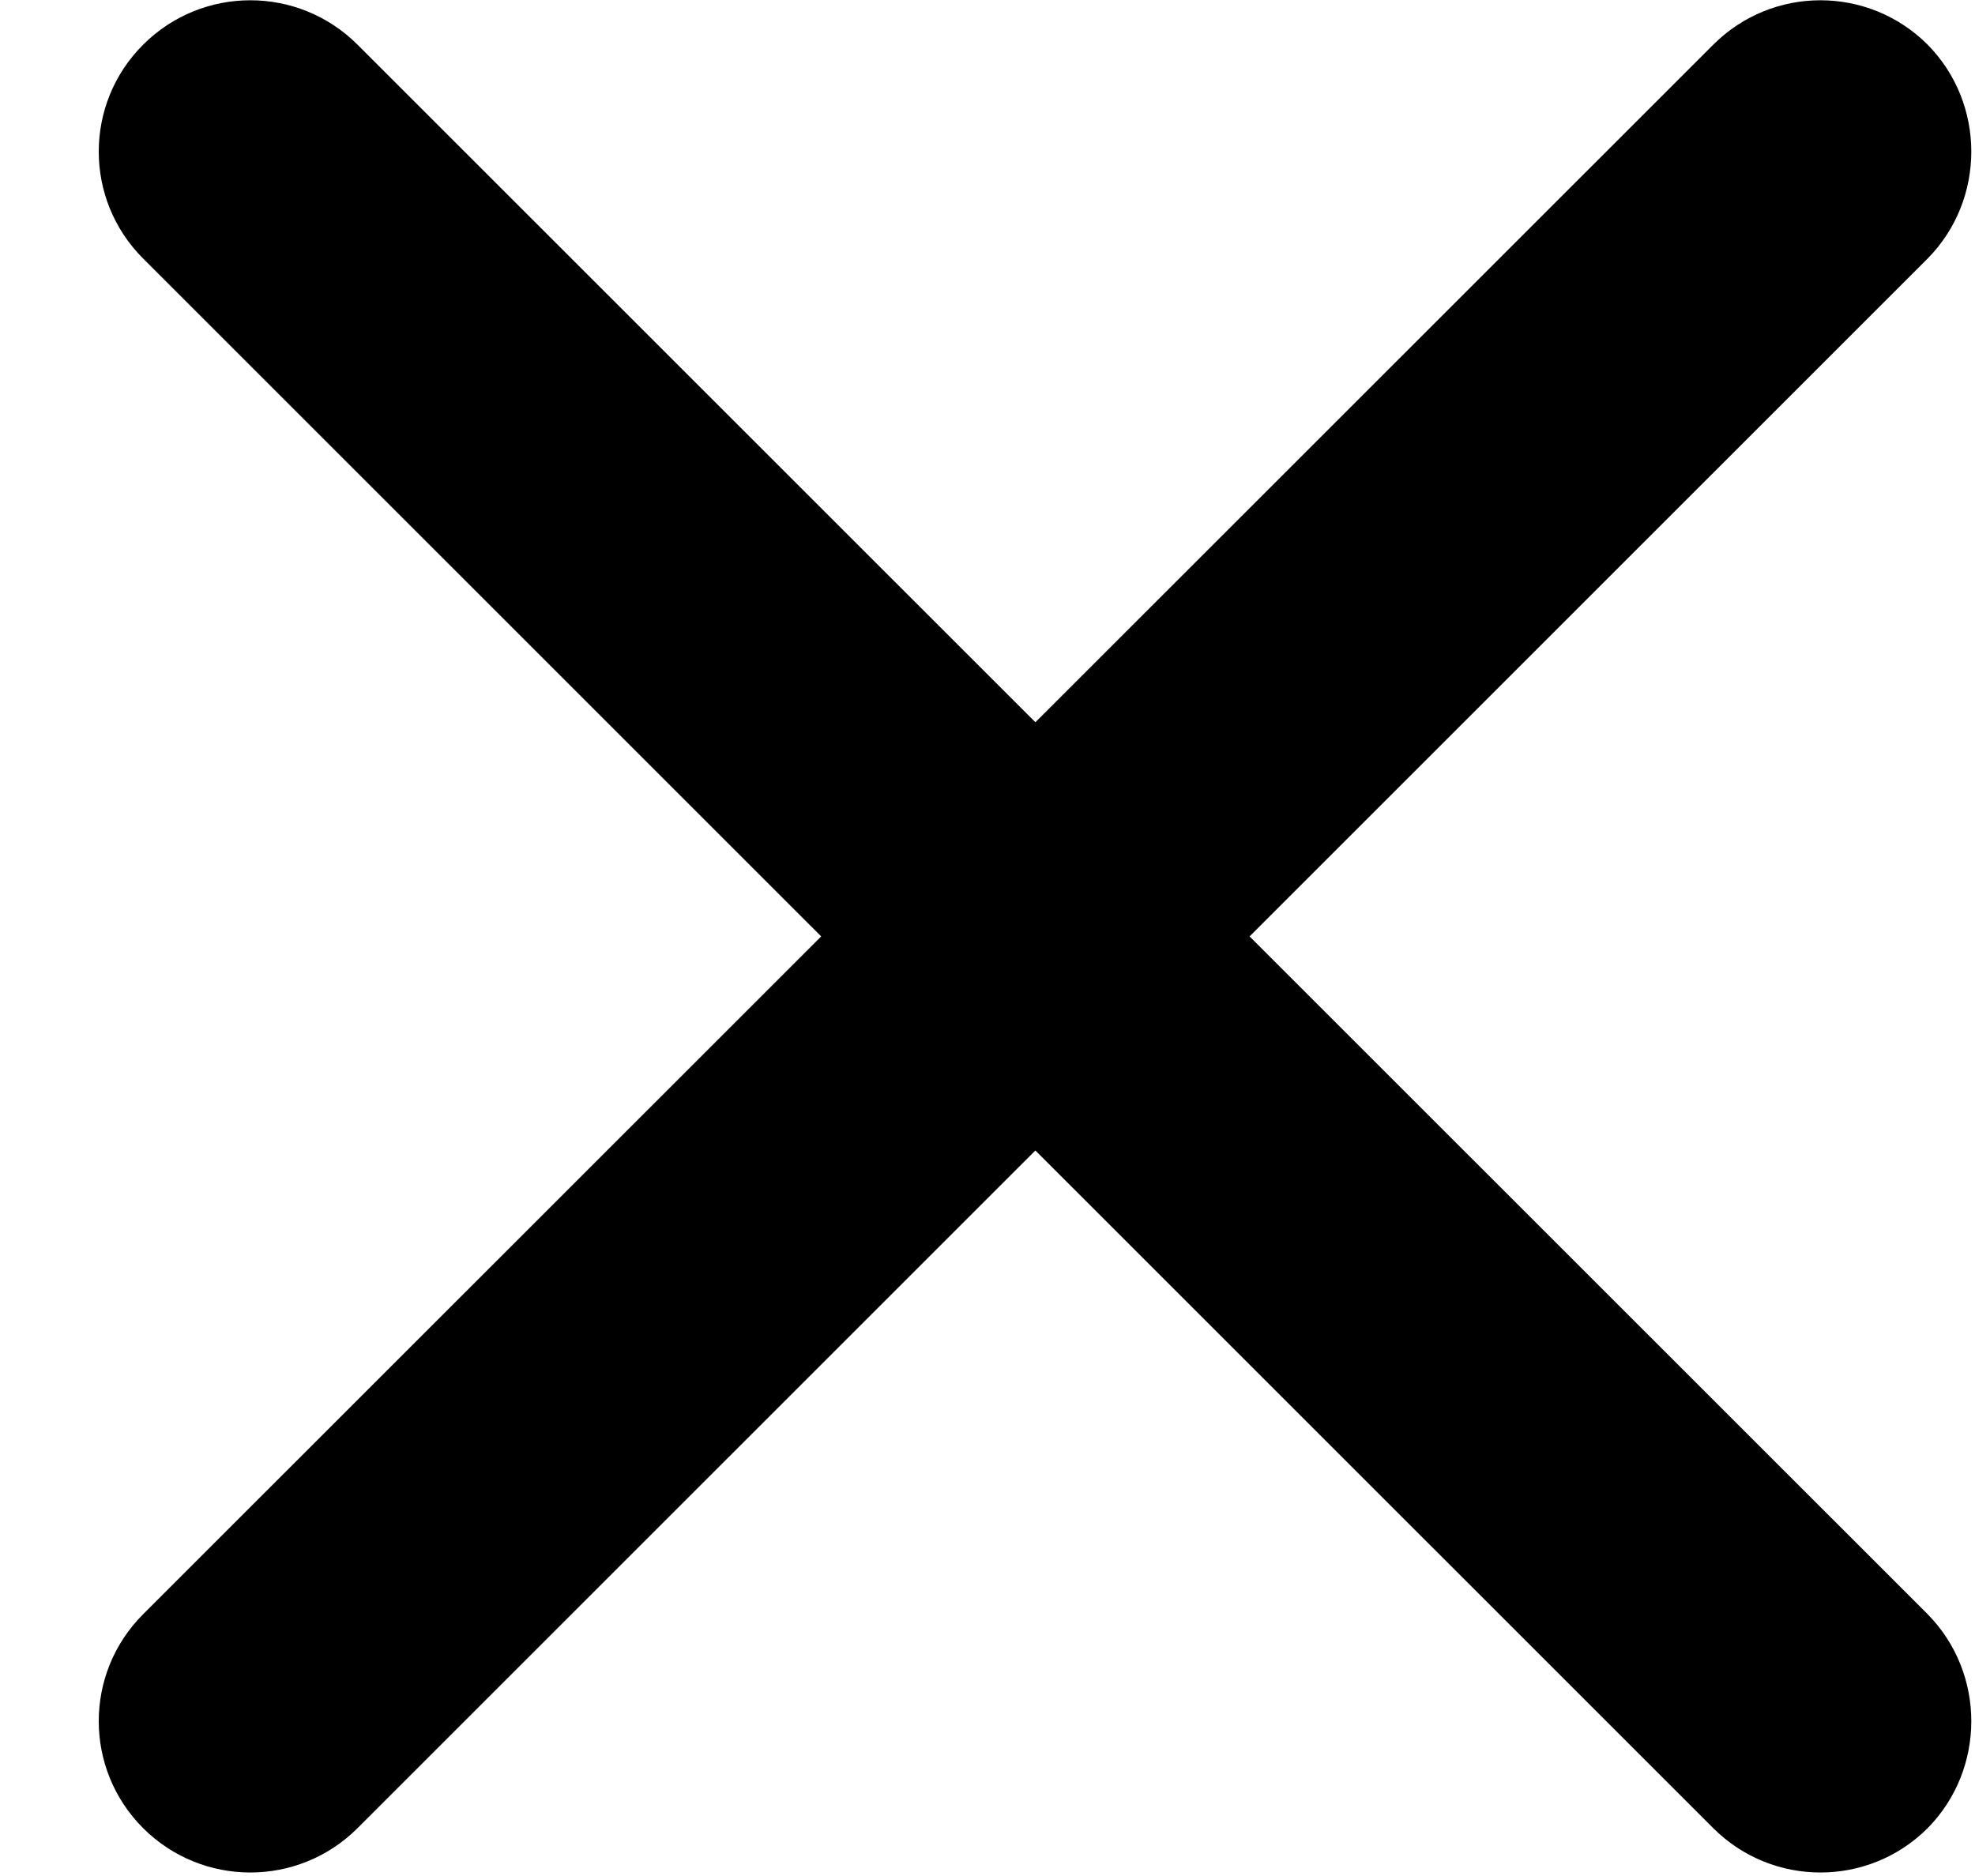 <svg id="SvgjsSvg1000" xmlns="http://www.w3.org/2000/svg" version="1.1" xmlns:xlink="http://www.w3.org/1999/xlink" xmlns:svgjs="http://svgjs.com/svgjs" width="20" height="19" viewBox="0 0 20 19"><title>Close_icon</title><desc>Created with Avocode.</desc><defs id="SvgjsDefs1001"></defs><path id="SvgjsPath1007" d="M1366.52 29.452C1367.11 30.05 1367.11 31.021 1366.52 31.619L1359.654 38.484L1366.52 45.348C1367.11 45.947 1367.11 46.917 1366.52 47.516C1365.92 48.114 1364.95 48.114 1364.35 47.516L1357.485 40.652L1350.62 47.516C1350.02 48.114 1349.05 48.114 1348.45 47.516C1347.85 46.917 1347.85 45.947 1348.45 45.348L1355.316 38.484L1348.45 31.619C1347.85 31.021 1347.85 30.05 1348.45 29.452C1349.05 28.853 1350.02 28.853 1350.62 29.452L1357.485 36.315L1364.35 29.452C1364.95 28.853 1365.92 28.853 1366.52 29.452Z " fill="#000000" fill-opacity="1" transform="matrix(1,0,0,1,-1347,-29)"></path></svg>